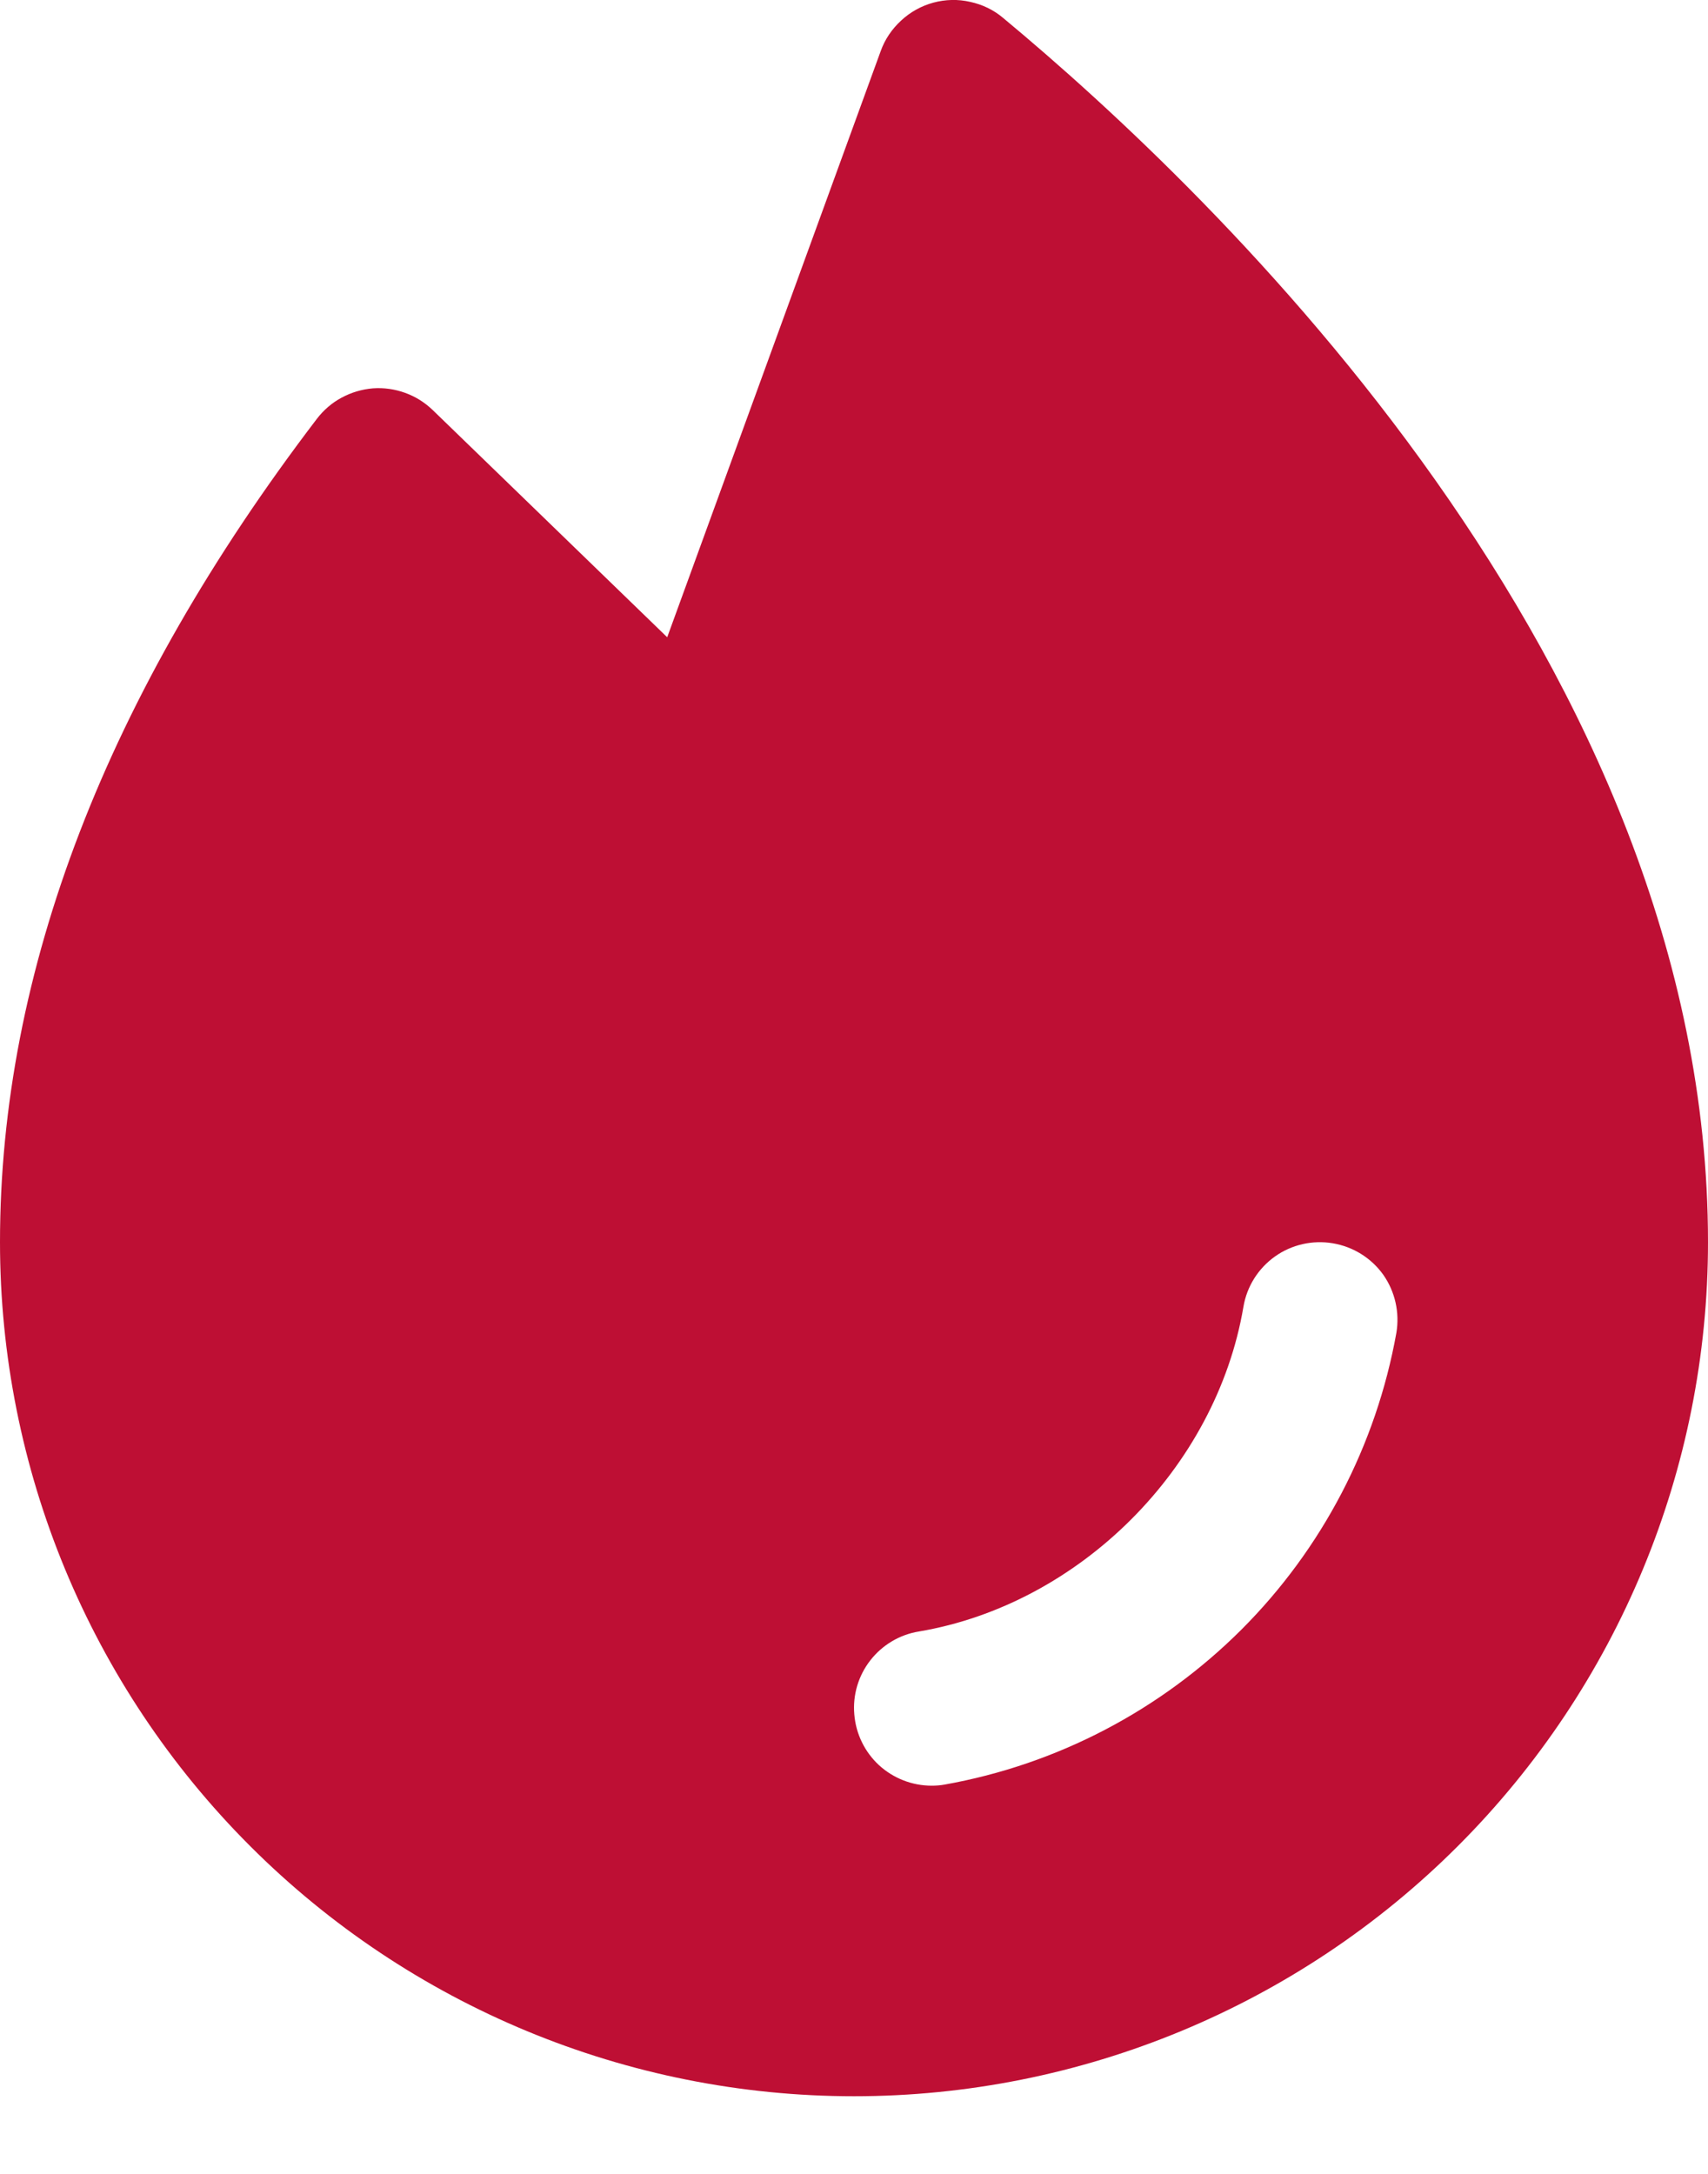 <?xml version="1.0" encoding="UTF-8"?> <svg xmlns="http://www.w3.org/2000/svg" width="11" height="14" viewBox="0 0 11 14" fill="none"><path d="M6.461 0.116C6.4 0.064 6.327 0.029 6.248 0.012C6.17 -0.006 6.089 -0.004 6.011 0.017C5.934 0.038 5.863 0.077 5.804 0.132C5.745 0.186 5.699 0.253 5.672 0.329L4.297 4.104L2.787 2.641C2.736 2.592 2.676 2.554 2.609 2.53C2.543 2.506 2.472 2.496 2.402 2.501C2.331 2.507 2.263 2.527 2.2 2.561C2.138 2.594 2.084 2.641 2.041 2.697C0.688 4.471 0 6.255 0 8C0 9.459 0.579 10.857 1.611 11.889C2.642 12.92 4.041 13.5 5.5 13.5C6.959 13.5 8.358 12.92 9.389 11.889C10.421 10.857 11 9.459 11 8C11 4.284 7.826 1.25 6.461 0.116ZM8.993 8.584C8.863 9.308 8.515 9.975 7.995 10.495C7.474 11.015 6.807 11.364 6.083 11.493C6.056 11.498 6.028 11.5 6 11.5C5.875 11.5 5.754 11.453 5.661 11.368C5.569 11.283 5.512 11.166 5.502 11.041C5.491 10.916 5.528 10.792 5.605 10.693C5.682 10.594 5.794 10.527 5.918 10.507C6.953 10.332 7.832 9.454 8.008 8.416C8.03 8.285 8.103 8.169 8.211 8.092C8.319 8.015 8.454 7.985 8.584 8.007C8.715 8.029 8.832 8.102 8.909 8.21C8.985 8.319 9.015 8.453 8.993 8.584Z" fill="#BE0F34"></path></svg> 